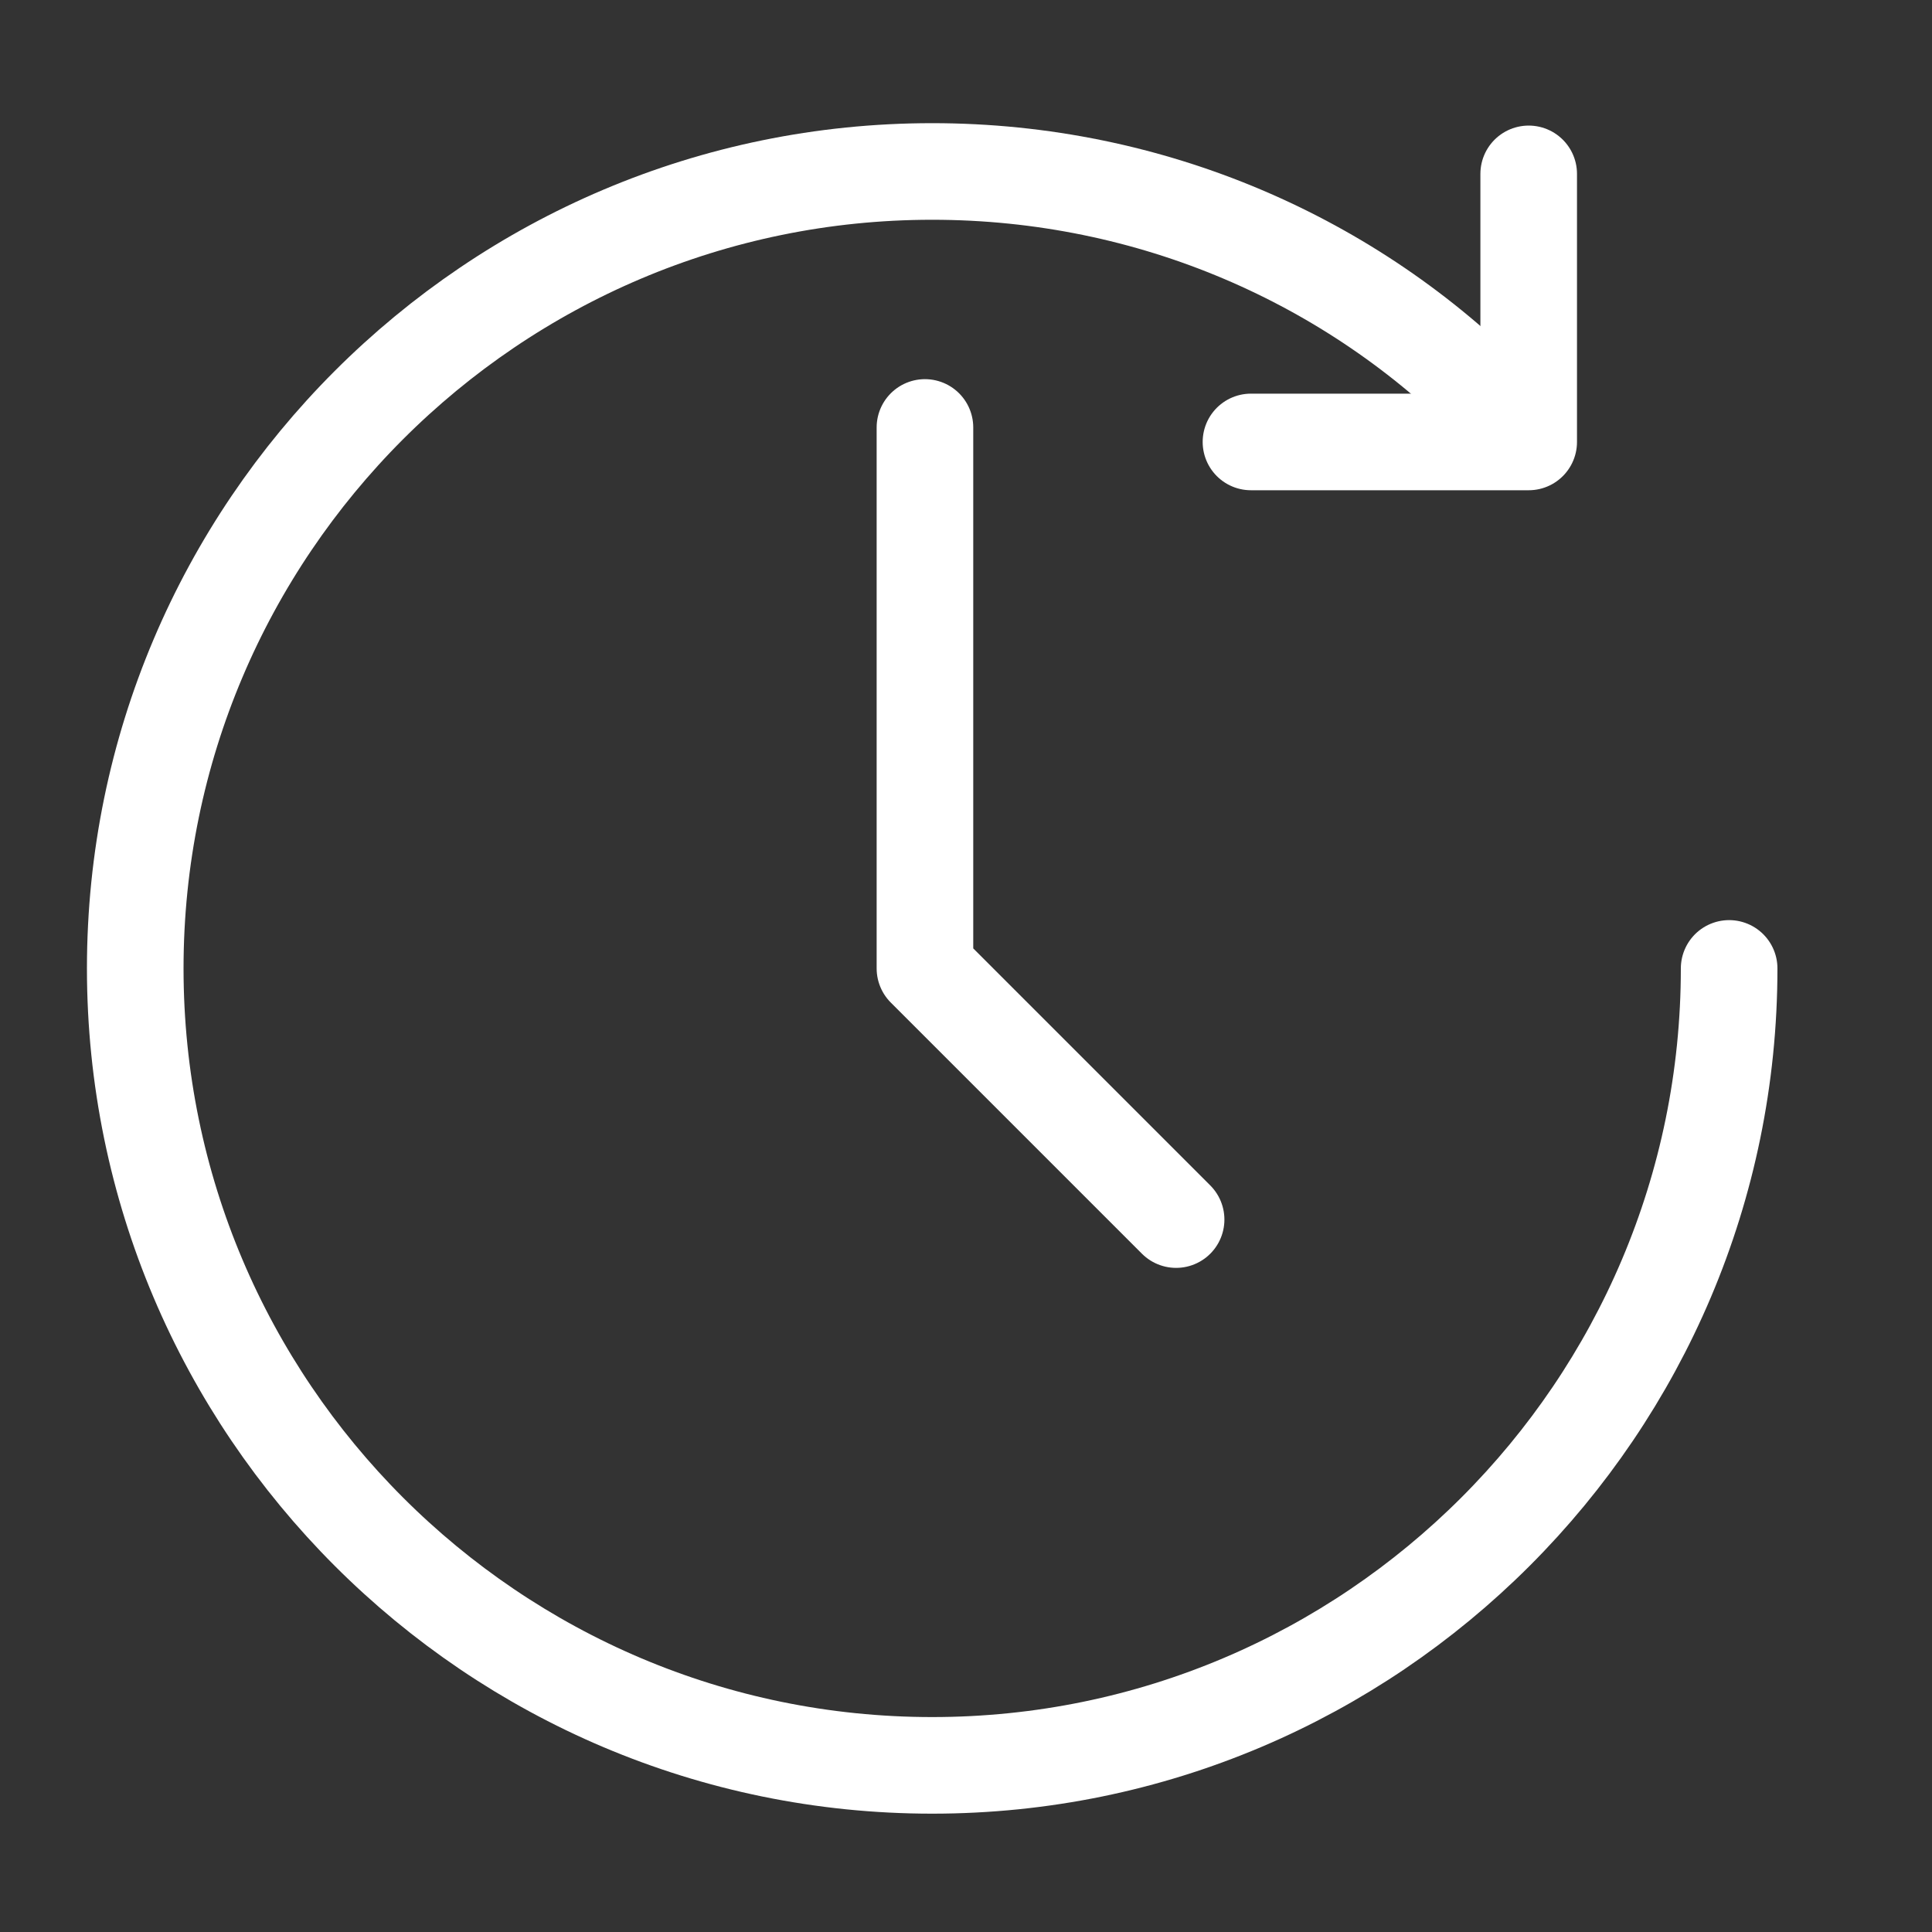 <?xml version="1.0" encoding="UTF-8"?>
<svg xmlns="http://www.w3.org/2000/svg" xmlns:xlink="http://www.w3.org/1999/xlink" version="1.1" id="Ebene_1" x="0px" y="0px" viewBox="0 0 80 80" style="enable-background:new 0 0 80 80;" xml:space="preserve">
<rect x="0" y="0" width="80" height="80" fill="#333333" stroke="none"/>
<style type="text/css">
	.st0{fill:none;stroke:#FFFFFF;stroke-width:4;stroke-linecap:round;stroke-linejoin:round;stroke-miterlimit:10;}
</style>
<path class="st0" d="M71.6,40.1c0,18.2-14.8,33-33,33s-33-14.8-33-33s14.8-33,33-33c9.1,0,17.4,3.7,23.3,9.7"></path>
<polyline class="st0" points="38.3,17.7 38.3,40.1 48.7,50.5 "></polyline>
<polyline class="st0" points="51.8,18.3 63.3,18.3 63.3,7.2 "></polyline>
</svg>
